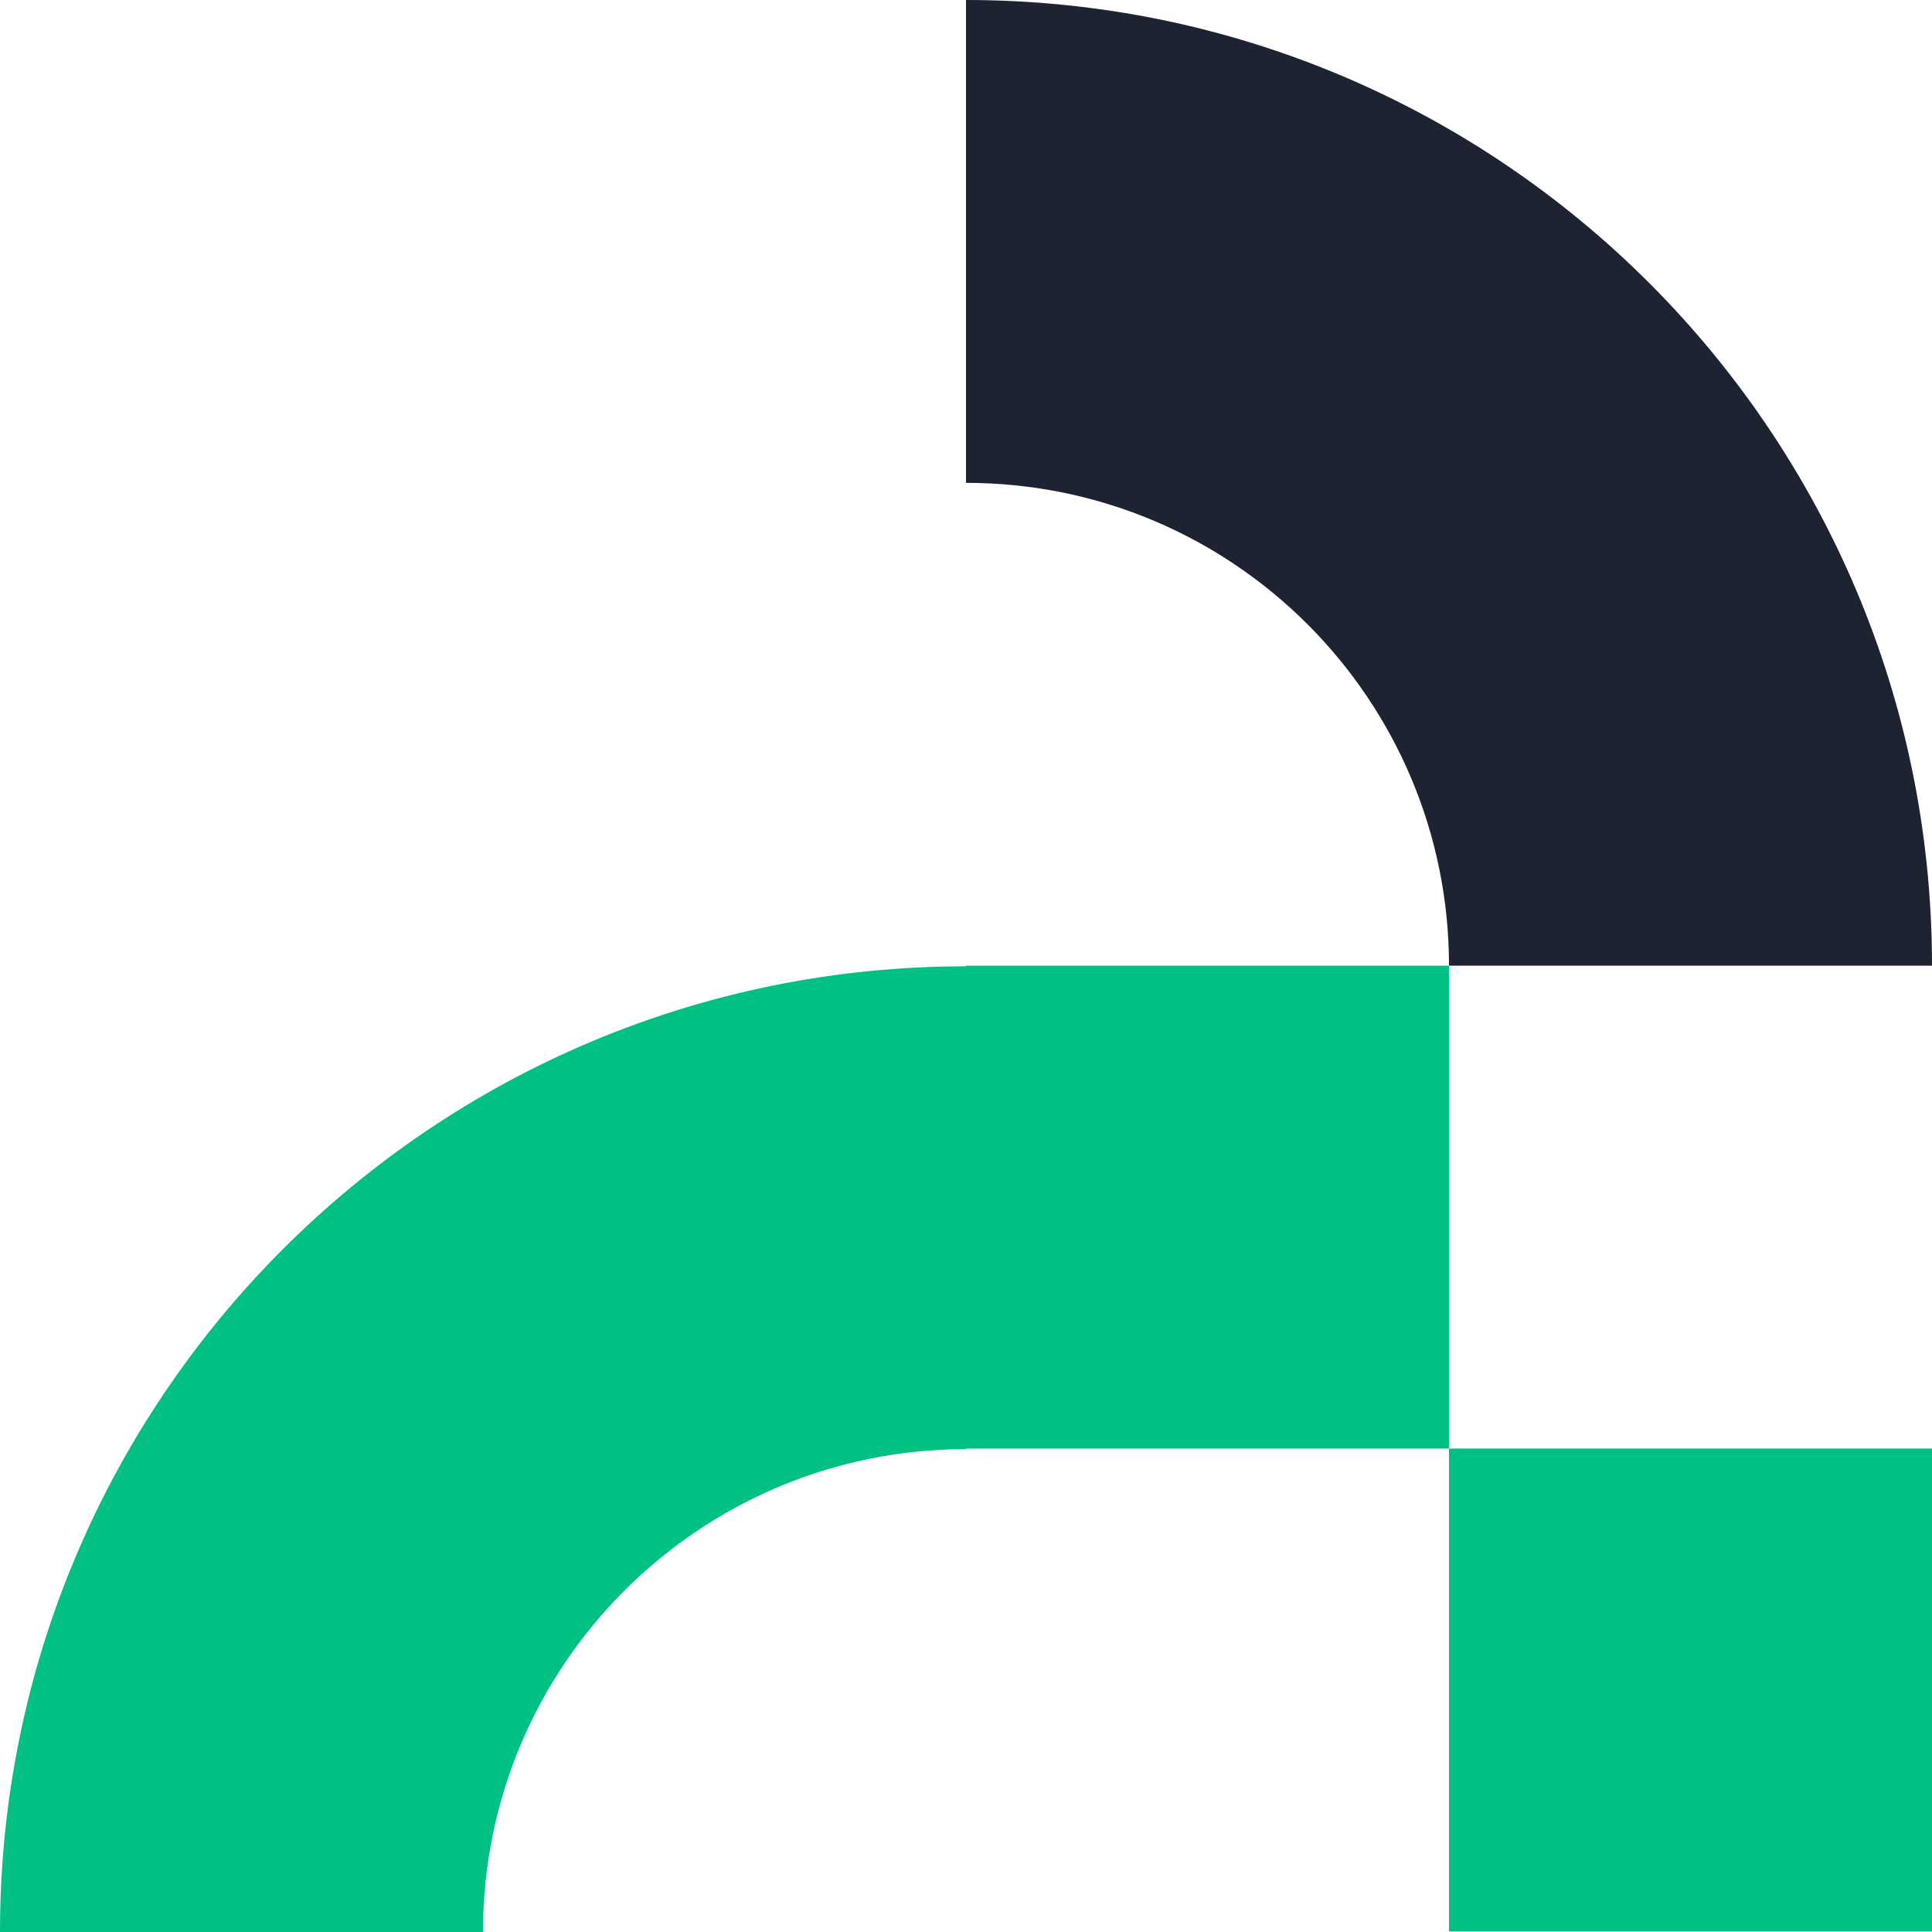 <svg width="40" height="40" viewBox="0 0 40 40" fill="none" xmlns="http://www.w3.org/2000/svg">
<path d="M20 9.997C25.529 9.997 30 14.479 30 19.994H40C40 8.951 31.046 0 20 0V9.997Z" fill="#1D2330"/>
<path d="M40 29.991H30V39.988H40V29.991Z" fill="#00C084"/>
<path d="M30 19.994H20V29.991H30V19.994Z" fill="#00C084"/>
<path d="M10 40C10 34.473 14.483 30.003 20 30.003V20.006C8.954 20.006 0 28.957 0 40H10Z" fill="#00C084"/>
</svg>
